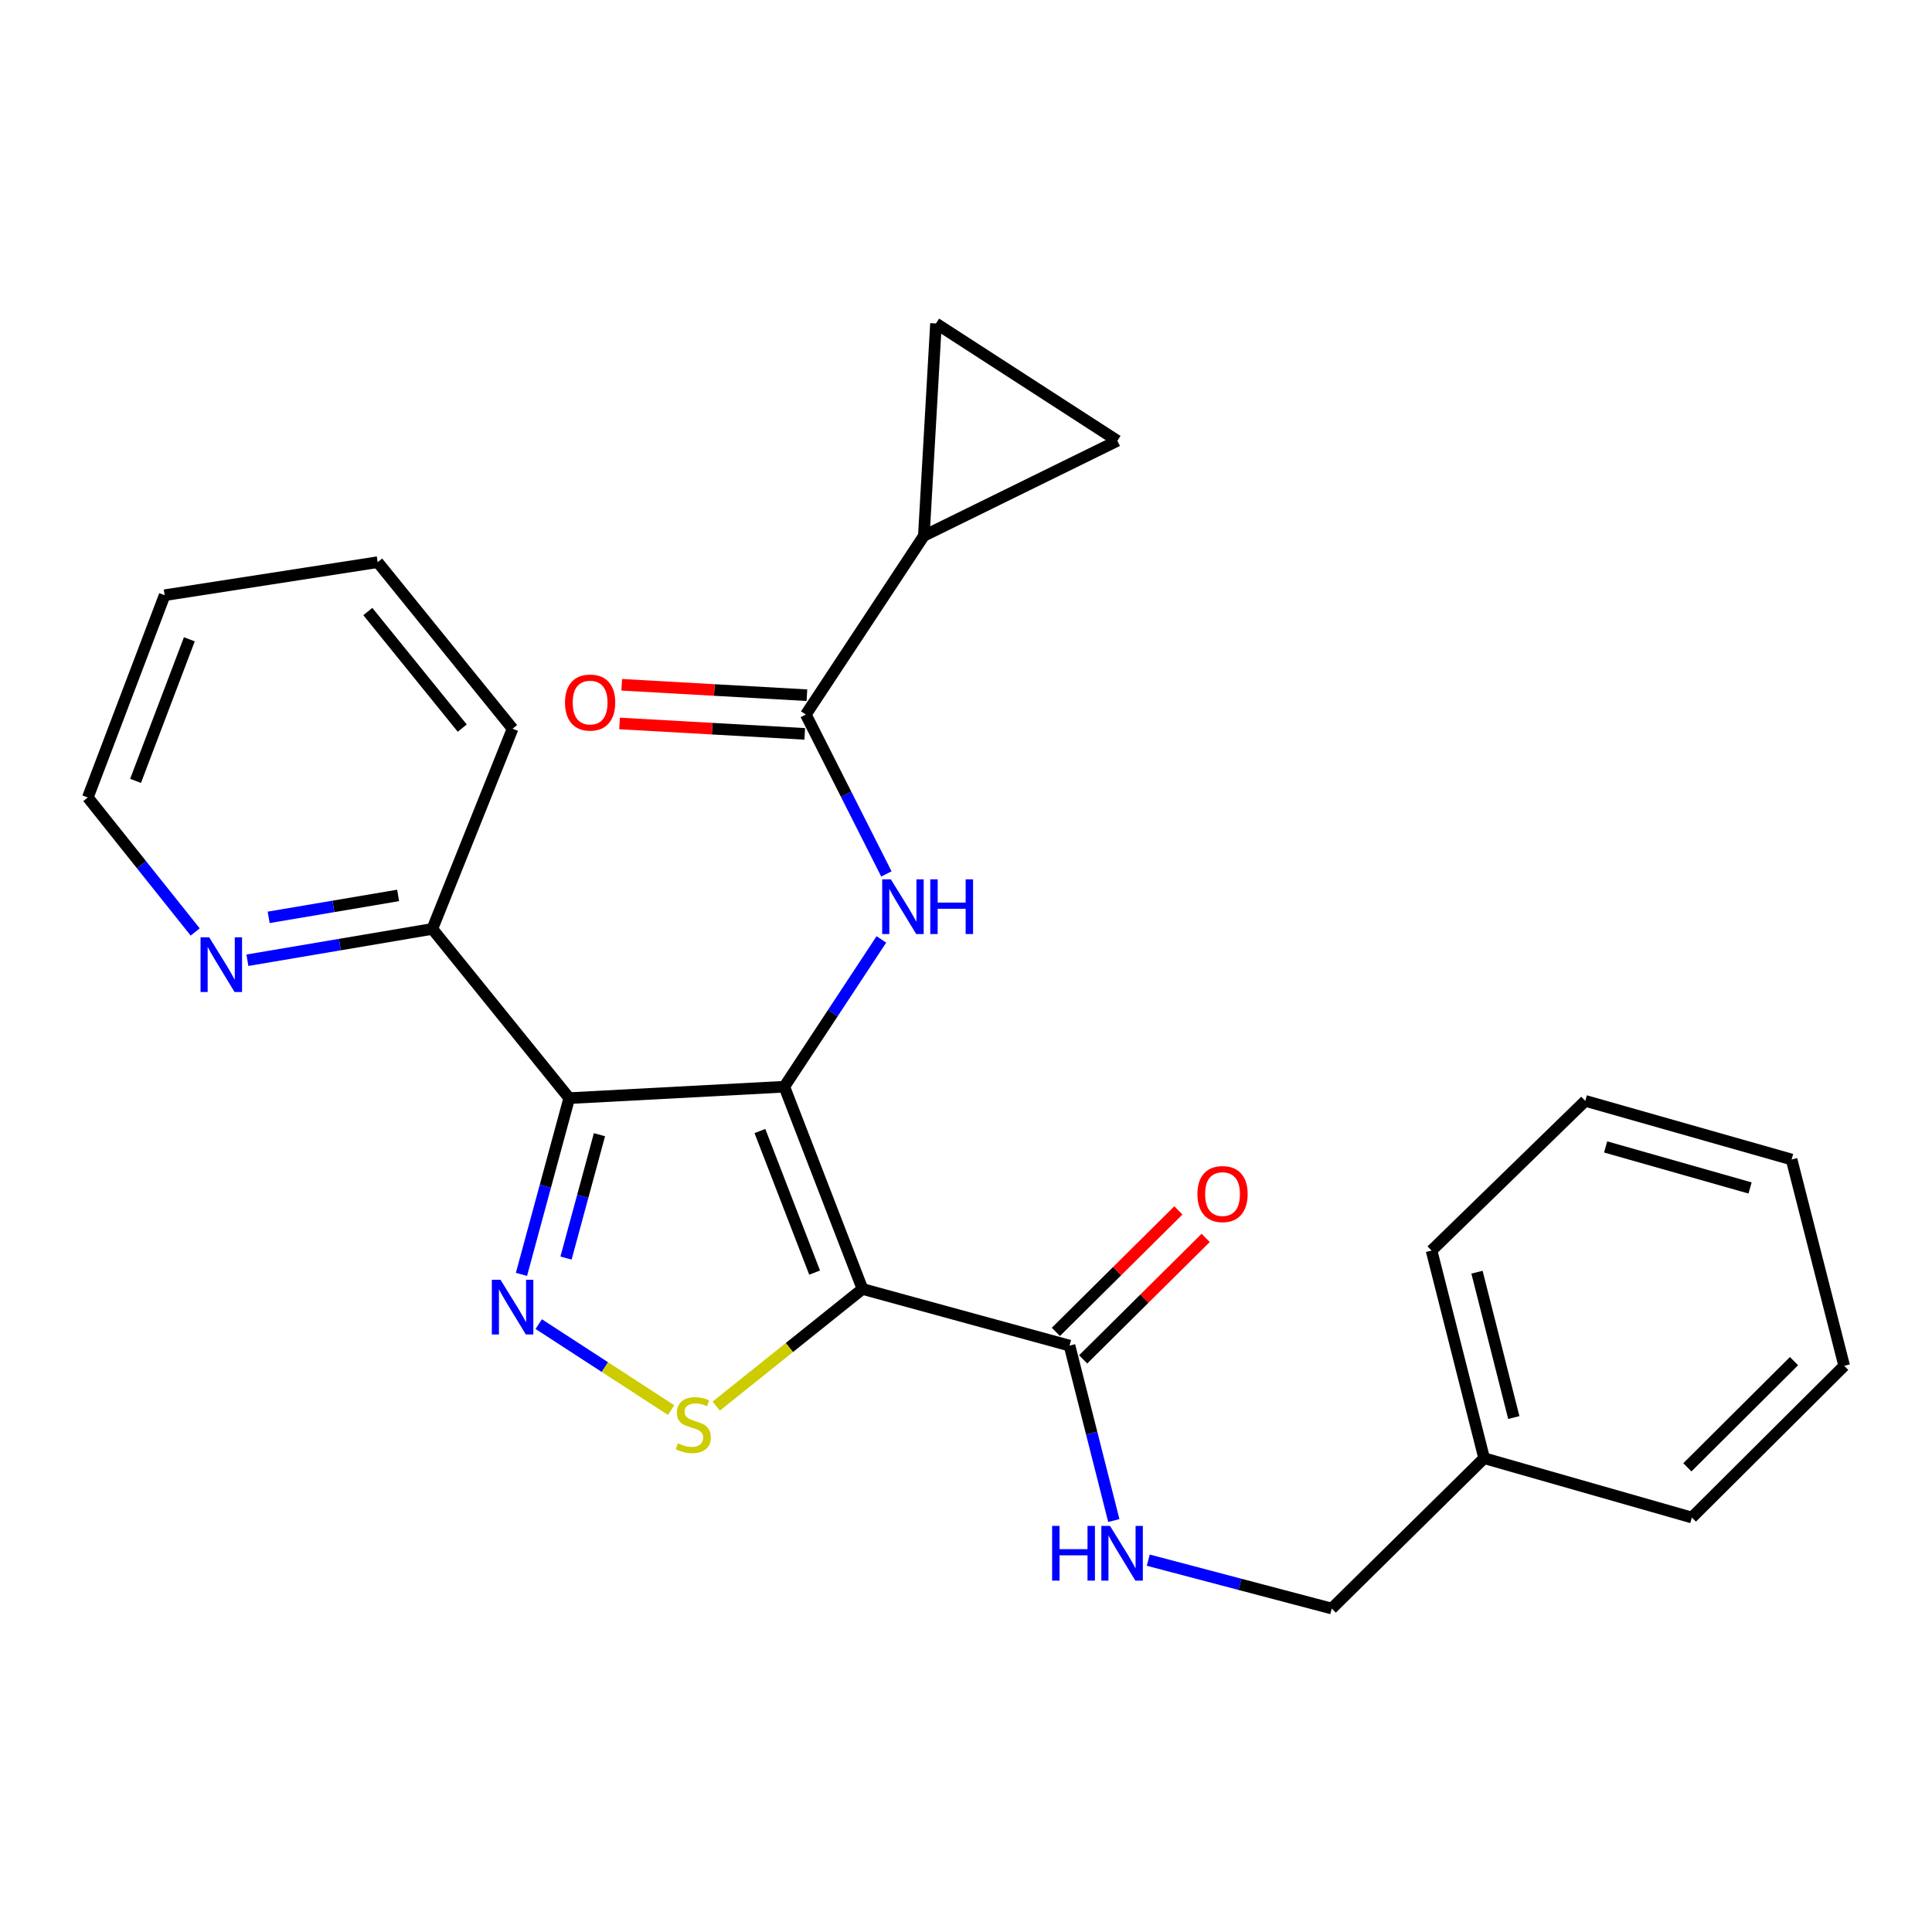 <?xml version='1.0' encoding='iso-8859-1'?>
<svg version='1.1' baseProfile='full'
              xmlns='http://www.w3.org/2000/svg'
                      xmlns:rdkit='http://www.rdkit.org/xml'
                      xmlns:xlink='http://www.w3.org/1999/xlink'
                  xml:space='preserve'
width='1000px' height='1000px' viewBox='0 0 1000 1000'>
<!-- END OF HEADER -->
<rect style='opacity:1.0;fill:#FFFFFF;stroke:none' width='1000' height='1000' x='0' y='0'> </rect>
<path class='bond-0' d='M 405.961,562.481 L 446.419,667.17' style='fill:none;fill-rule:evenodd;stroke:#000000;stroke-width:6px;stroke-linecap:butt;stroke-linejoin:miter;stroke-opacity:1' />
<path class='bond-0' d='M 393.327,585.413 L 421.648,658.695' style='fill:none;fill-rule:evenodd;stroke:#000000;stroke-width:6px;stroke-linecap:butt;stroke-linejoin:miter;stroke-opacity:1' />
<path class='bond-1' d='M 405.961,562.481 L 294.633,568.396' style='fill:none;fill-rule:evenodd;stroke:#000000;stroke-width:6px;stroke-linecap:butt;stroke-linejoin:miter;stroke-opacity:1' />
<path class='bond-4' d='M 405.961,562.481 L 431.077,524.365' style='fill:none;fill-rule:evenodd;stroke:#000000;stroke-width:6px;stroke-linecap:butt;stroke-linejoin:miter;stroke-opacity:1' />
<path class='bond-4' d='M 431.077,524.365 L 456.193,486.249' style='fill:none;fill-rule:evenodd;stroke:#0000FF;stroke-width:6px;stroke-linecap:butt;stroke-linejoin:miter;stroke-opacity:1' />
<path class='bond-3' d='M 446.419,667.17 L 408.573,697.483' style='fill:none;fill-rule:evenodd;stroke:#000000;stroke-width:6px;stroke-linecap:butt;stroke-linejoin:miter;stroke-opacity:1' />
<path class='bond-3' d='M 408.573,697.483 L 370.726,727.796' style='fill:none;fill-rule:evenodd;stroke:#CCCC00;stroke-width:6px;stroke-linecap:butt;stroke-linejoin:miter;stroke-opacity:1' />
<path class='bond-6' d='M 446.419,667.17 L 553.581,696.489' style='fill:none;fill-rule:evenodd;stroke:#000000;stroke-width:6px;stroke-linecap:butt;stroke-linejoin:miter;stroke-opacity:1' />
<path class='bond-2' d='M 294.633,568.396 L 282.272,614.003' style='fill:none;fill-rule:evenodd;stroke:#000000;stroke-width:6px;stroke-linecap:butt;stroke-linejoin:miter;stroke-opacity:1' />
<path class='bond-2' d='M 282.272,614.003 L 269.911,659.61' style='fill:none;fill-rule:evenodd;stroke:#0000FF;stroke-width:6px;stroke-linecap:butt;stroke-linejoin:miter;stroke-opacity:1' />
<path class='bond-2' d='M 310.278,587.323 L 301.625,619.248' style='fill:none;fill-rule:evenodd;stroke:#000000;stroke-width:6px;stroke-linecap:butt;stroke-linejoin:miter;stroke-opacity:1' />
<path class='bond-2' d='M 301.625,619.248 L 292.972,651.173' style='fill:none;fill-rule:evenodd;stroke:#0000FF;stroke-width:6px;stroke-linecap:butt;stroke-linejoin:miter;stroke-opacity:1' />
<path class='bond-10' d='M 294.633,568.396 L 223.775,480.807' style='fill:none;fill-rule:evenodd;stroke:#000000;stroke-width:6px;stroke-linecap:butt;stroke-linejoin:miter;stroke-opacity:1' />
<path class='bond-26' d='M 278.842,685.358 L 313.109,707.613' style='fill:none;fill-rule:evenodd;stroke:#0000FF;stroke-width:6px;stroke-linecap:butt;stroke-linejoin:miter;stroke-opacity:1' />
<path class='bond-26' d='M 313.109,707.613 L 347.376,729.869' style='fill:none;fill-rule:evenodd;stroke:#CCCC00;stroke-width:6px;stroke-linecap:butt;stroke-linejoin:miter;stroke-opacity:1' />
<path class='bond-5' d='M 458.797,452.354 L 437.949,411.1' style='fill:none;fill-rule:evenodd;stroke:#0000FF;stroke-width:6px;stroke-linecap:butt;stroke-linejoin:miter;stroke-opacity:1' />
<path class='bond-5' d='M 437.949,411.1 L 417.1,369.847' style='fill:none;fill-rule:evenodd;stroke:#000000;stroke-width:6px;stroke-linecap:butt;stroke-linejoin:miter;stroke-opacity:1' />
<path class='bond-7' d='M 417.1,369.847 L 478.178,277.345' style='fill:none;fill-rule:evenodd;stroke:#000000;stroke-width:6px;stroke-linecap:butt;stroke-linejoin:miter;stroke-opacity:1' />
<path class='bond-13' d='M 417.663,359.837 L 369.736,357.14' style='fill:none;fill-rule:evenodd;stroke:#000000;stroke-width:6px;stroke-linecap:butt;stroke-linejoin:miter;stroke-opacity:1' />
<path class='bond-13' d='M 369.736,357.14 L 321.808,354.443' style='fill:none;fill-rule:evenodd;stroke:#FF0000;stroke-width:6px;stroke-linecap:butt;stroke-linejoin:miter;stroke-opacity:1' />
<path class='bond-13' d='M 416.537,379.856 L 368.609,377.159' style='fill:none;fill-rule:evenodd;stroke:#000000;stroke-width:6px;stroke-linecap:butt;stroke-linejoin:miter;stroke-opacity:1' />
<path class='bond-13' d='M 368.609,377.159 L 320.682,374.462' style='fill:none;fill-rule:evenodd;stroke:#FF0000;stroke-width:6px;stroke-linecap:butt;stroke-linejoin:miter;stroke-opacity:1' />
<path class='bond-11' d='M 553.581,696.489 L 565.044,741.76' style='fill:none;fill-rule:evenodd;stroke:#000000;stroke-width:6px;stroke-linecap:butt;stroke-linejoin:miter;stroke-opacity:1' />
<path class='bond-11' d='M 565.044,741.76 L 576.507,787.031' style='fill:none;fill-rule:evenodd;stroke:#0000FF;stroke-width:6px;stroke-linecap:butt;stroke-linejoin:miter;stroke-opacity:1' />
<path class='bond-14' d='M 560.639,703.608 L 592.346,672.174' style='fill:none;fill-rule:evenodd;stroke:#000000;stroke-width:6px;stroke-linecap:butt;stroke-linejoin:miter;stroke-opacity:1' />
<path class='bond-14' d='M 592.346,672.174 L 624.053,640.739' style='fill:none;fill-rule:evenodd;stroke:#FF0000;stroke-width:6px;stroke-linecap:butt;stroke-linejoin:miter;stroke-opacity:1' />
<path class='bond-14' d='M 546.522,689.369 L 578.229,657.935' style='fill:none;fill-rule:evenodd;stroke:#000000;stroke-width:6px;stroke-linecap:butt;stroke-linejoin:miter;stroke-opacity:1' />
<path class='bond-14' d='M 578.229,657.935 L 609.936,626.5' style='fill:none;fill-rule:evenodd;stroke:#FF0000;stroke-width:6px;stroke-linecap:butt;stroke-linejoin:miter;stroke-opacity:1' />
<path class='bond-8' d='M 478.178,277.345 L 484.46,167.42' style='fill:none;fill-rule:evenodd;stroke:#000000;stroke-width:6px;stroke-linecap:butt;stroke-linejoin:miter;stroke-opacity:1' />
<path class='bond-9' d='M 478.178,277.345 L 578.355,228.142' style='fill:none;fill-rule:evenodd;stroke:#000000;stroke-width:6px;stroke-linecap:butt;stroke-linejoin:miter;stroke-opacity:1' />
<path class='bond-27' d='M 484.46,167.42 L 578.355,228.142' style='fill:none;fill-rule:evenodd;stroke:#000000;stroke-width:6px;stroke-linecap:butt;stroke-linejoin:miter;stroke-opacity:1' />
<path class='bond-12' d='M 223.775,480.807 L 175.913,488.914' style='fill:none;fill-rule:evenodd;stroke:#000000;stroke-width:6px;stroke-linecap:butt;stroke-linejoin:miter;stroke-opacity:1' />
<path class='bond-12' d='M 175.913,488.914 L 128.051,497.021' style='fill:none;fill-rule:evenodd;stroke:#0000FF;stroke-width:6px;stroke-linecap:butt;stroke-linejoin:miter;stroke-opacity:1' />
<path class='bond-12' d='M 206.068,463.469 L 172.564,469.144' style='fill:none;fill-rule:evenodd;stroke:#000000;stroke-width:6px;stroke-linecap:butt;stroke-linejoin:miter;stroke-opacity:1' />
<path class='bond-12' d='M 172.564,469.144 L 139.061,474.819' style='fill:none;fill-rule:evenodd;stroke:#0000FF;stroke-width:6px;stroke-linecap:butt;stroke-linejoin:miter;stroke-opacity:1' />
<path class='bond-18' d='M 223.775,480.807 L 265.314,377.176' style='fill:none;fill-rule:evenodd;stroke:#000000;stroke-width:6px;stroke-linecap:butt;stroke-linejoin:miter;stroke-opacity:1' />
<path class='bond-15' d='M 594.34,807.534 L 641.828,820.057' style='fill:none;fill-rule:evenodd;stroke:#0000FF;stroke-width:6px;stroke-linecap:butt;stroke-linejoin:miter;stroke-opacity:1' />
<path class='bond-15' d='M 641.828,820.057 L 689.315,832.58' style='fill:none;fill-rule:evenodd;stroke:#000000;stroke-width:6px;stroke-linecap:butt;stroke-linejoin:miter;stroke-opacity:1' />
<path class='bond-17' d='M 101.033,482.388 L 73.244,447.577' style='fill:none;fill-rule:evenodd;stroke:#0000FF;stroke-width:6px;stroke-linecap:butt;stroke-linejoin:miter;stroke-opacity:1' />
<path class='bond-17' d='M 73.244,447.577 L 45.455,412.767' style='fill:none;fill-rule:evenodd;stroke:#000000;stroke-width:6px;stroke-linecap:butt;stroke-linejoin:miter;stroke-opacity:1' />
<path class='bond-16' d='M 689.315,832.58 L 768.182,754.759' style='fill:none;fill-rule:evenodd;stroke:#000000;stroke-width:6px;stroke-linecap:butt;stroke-linejoin:miter;stroke-opacity:1' />
<path class='bond-19' d='M 768.182,754.759 L 740.969,647.286' style='fill:none;fill-rule:evenodd;stroke:#000000;stroke-width:6px;stroke-linecap:butt;stroke-linejoin:miter;stroke-opacity:1' />
<path class='bond-19' d='M 783.538,733.716 L 764.488,658.485' style='fill:none;fill-rule:evenodd;stroke:#000000;stroke-width:6px;stroke-linecap:butt;stroke-linejoin:miter;stroke-opacity:1' />
<path class='bond-20' d='M 768.182,754.759 L 875.7,785.471' style='fill:none;fill-rule:evenodd;stroke:#000000;stroke-width:6px;stroke-linecap:butt;stroke-linejoin:miter;stroke-opacity:1' />
<path class='bond-28' d='M 45.455,412.767 L 85.222,308.078' style='fill:none;fill-rule:evenodd;stroke:#000000;stroke-width:6px;stroke-linecap:butt;stroke-linejoin:miter;stroke-opacity:1' />
<path class='bond-28' d='M 70.164,404.184 L 98.001,330.902' style='fill:none;fill-rule:evenodd;stroke:#000000;stroke-width:6px;stroke-linecap:butt;stroke-linejoin:miter;stroke-opacity:1' />
<path class='bond-22' d='M 265.314,377.176 L 195.492,290.979' style='fill:none;fill-rule:evenodd;stroke:#000000;stroke-width:6px;stroke-linecap:butt;stroke-linejoin:miter;stroke-opacity:1' />
<path class='bond-22' d='M 239.26,376.868 L 190.384,316.53' style='fill:none;fill-rule:evenodd;stroke:#000000;stroke-width:6px;stroke-linecap:butt;stroke-linejoin:miter;stroke-opacity:1' />
<path class='bond-23' d='M 740.969,647.286 L 820.538,569.811' style='fill:none;fill-rule:evenodd;stroke:#000000;stroke-width:6px;stroke-linecap:butt;stroke-linejoin:miter;stroke-opacity:1' />
<path class='bond-24' d='M 875.7,785.471 L 954.545,706.949' style='fill:none;fill-rule:evenodd;stroke:#000000;stroke-width:6px;stroke-linecap:butt;stroke-linejoin:miter;stroke-opacity:1' />
<path class='bond-24' d='M 873.378,759.485 L 928.57,704.52' style='fill:none;fill-rule:evenodd;stroke:#000000;stroke-width:6px;stroke-linecap:butt;stroke-linejoin:miter;stroke-opacity:1' />
<path class='bond-21' d='M 85.222,308.078 L 195.492,290.979' style='fill:none;fill-rule:evenodd;stroke:#000000;stroke-width:6px;stroke-linecap:butt;stroke-linejoin:miter;stroke-opacity:1' />
<path class='bond-29' d='M 820.538,569.811 L 927.332,600.155' style='fill:none;fill-rule:evenodd;stroke:#000000;stroke-width:6px;stroke-linecap:butt;stroke-linejoin:miter;stroke-opacity:1' />
<path class='bond-29' d='M 831.077,593.65 L 905.832,614.891' style='fill:none;fill-rule:evenodd;stroke:#000000;stroke-width:6px;stroke-linecap:butt;stroke-linejoin:miter;stroke-opacity:1' />
<path class='bond-25' d='M 954.545,706.949 L 927.332,600.155' style='fill:none;fill-rule:evenodd;stroke:#000000;stroke-width:6px;stroke-linecap:butt;stroke-linejoin:miter;stroke-opacity:1' />
<path  class='atom-3' d='M 259.054 662.411
L 268.334 677.411
Q 269.254 678.891, 270.734 681.571
Q 272.214 684.251, 272.294 684.411
L 272.294 662.411
L 276.054 662.411
L 276.054 690.731
L 272.174 690.731
L 262.214 674.331
Q 261.054 672.411, 259.814 670.211
Q 258.614 668.011, 258.254 667.331
L 258.254 690.731
L 254.574 690.731
L 254.574 662.411
L 259.054 662.411
' fill='#0000FF'/>
<path  class='atom-4' d='M 350.841 747.035
Q 351.161 747.155, 352.481 747.715
Q 353.801 748.275, 355.241 748.635
Q 356.721 748.955, 358.161 748.955
Q 360.841 748.955, 362.401 747.675
Q 363.961 746.355, 363.961 744.075
Q 363.961 742.515, 363.161 741.555
Q 362.401 740.595, 361.201 740.075
Q 360.001 739.555, 358.001 738.955
Q 355.481 738.195, 353.961 737.475
Q 352.481 736.755, 351.401 735.235
Q 350.361 733.715, 350.361 731.155
Q 350.361 727.595, 352.761 725.395
Q 355.201 723.195, 360.001 723.195
Q 363.281 723.195, 367.001 724.755
L 366.081 727.835
Q 362.681 726.435, 360.121 726.435
Q 357.361 726.435, 355.841 727.595
Q 354.321 728.715, 354.361 730.675
Q 354.361 732.195, 355.121 733.115
Q 355.921 734.035, 357.041 734.555
Q 358.201 735.075, 360.121 735.675
Q 362.681 736.475, 364.201 737.275
Q 365.721 738.075, 366.801 739.715
Q 367.921 741.315, 367.921 744.075
Q 367.921 747.995, 365.281 750.115
Q 362.681 752.195, 358.321 752.195
Q 355.801 752.195, 353.881 751.635
Q 352.001 751.115, 349.761 750.195
L 350.841 747.035
' fill='#CCCC00'/>
<path  class='atom-5' d='M 461.101 455.14
L 470.381 470.14
Q 471.301 471.62, 472.781 474.3
Q 474.261 476.98, 474.341 477.14
L 474.341 455.14
L 478.101 455.14
L 478.101 483.46
L 474.221 483.46
L 464.261 467.06
Q 463.101 465.14, 461.861 462.94
Q 460.661 460.74, 460.301 460.06
L 460.301 483.46
L 456.621 483.46
L 456.621 455.14
L 461.101 455.14
' fill='#0000FF'/>
<path  class='atom-5' d='M 481.501 455.14
L 485.341 455.14
L 485.341 467.18
L 499.821 467.18
L 499.821 455.14
L 503.661 455.14
L 503.661 483.46
L 499.821 483.46
L 499.821 470.38
L 485.341 470.38
L 485.341 483.46
L 481.501 483.46
L 481.501 455.14
' fill='#0000FF'/>
<path  class='atom-12' d='M 544.574 789.802
L 548.414 789.802
L 548.414 801.842
L 562.894 801.842
L 562.894 789.802
L 566.734 789.802
L 566.734 818.122
L 562.894 818.122
L 562.894 805.042
L 548.414 805.042
L 548.414 818.122
L 544.574 818.122
L 544.574 789.802
' fill='#0000FF'/>
<path  class='atom-12' d='M 574.534 789.802
L 583.814 804.802
Q 584.734 806.282, 586.214 808.962
Q 587.694 811.642, 587.774 811.802
L 587.774 789.802
L 591.534 789.802
L 591.534 818.122
L 587.654 818.122
L 577.694 801.722
Q 576.534 799.802, 575.294 797.602
Q 574.094 795.402, 573.734 794.722
L 573.734 818.122
L 570.054 818.122
L 570.054 789.802
L 574.534 789.802
' fill='#0000FF'/>
<path  class='atom-13' d='M 108.281 485.149
L 117.561 500.149
Q 118.481 501.629, 119.961 504.309
Q 121.441 506.989, 121.521 507.149
L 121.521 485.149
L 125.281 485.149
L 125.281 513.469
L 121.401 513.469
L 111.441 497.069
Q 110.281 495.149, 109.041 492.949
Q 107.841 490.749, 107.481 490.069
L 107.481 513.469
L 103.801 513.469
L 103.801 485.149
L 108.281 485.149
' fill='#0000FF'/>
<path  class='atom-14' d='M 292.449 363.644
Q 292.449 356.844, 295.809 353.044
Q 299.169 349.244, 305.449 349.244
Q 311.729 349.244, 315.089 353.044
Q 318.449 356.844, 318.449 363.644
Q 318.449 370.524, 315.049 374.444
Q 311.649 378.324, 305.449 378.324
Q 299.209 378.324, 295.809 374.444
Q 292.449 370.564, 292.449 363.644
M 305.449 375.124
Q 309.769 375.124, 312.089 372.244
Q 314.449 369.324, 314.449 363.644
Q 314.449 358.084, 312.089 355.284
Q 309.769 352.444, 305.449 352.444
Q 301.129 352.444, 298.769 355.244
Q 296.449 358.044, 296.449 363.644
Q 296.449 369.364, 298.769 372.244
Q 301.129 375.124, 305.449 375.124
' fill='#FF0000'/>
<path  class='atom-15' d='M 619.782 618.047
Q 619.782 611.247, 623.142 607.447
Q 626.502 603.647, 632.782 603.647
Q 639.062 603.647, 642.422 607.447
Q 645.782 611.247, 645.782 618.047
Q 645.782 624.927, 642.382 628.847
Q 638.982 632.727, 632.782 632.727
Q 626.542 632.727, 623.142 628.847
Q 619.782 624.967, 619.782 618.047
M 632.782 629.527
Q 637.102 629.527, 639.422 626.647
Q 641.782 623.727, 641.782 618.047
Q 641.782 612.487, 639.422 609.687
Q 637.102 606.847, 632.782 606.847
Q 628.462 606.847, 626.102 609.647
Q 623.782 612.447, 623.782 618.047
Q 623.782 623.767, 626.102 626.647
Q 628.462 629.527, 632.782 629.527
' fill='#FF0000'/>
</svg>
